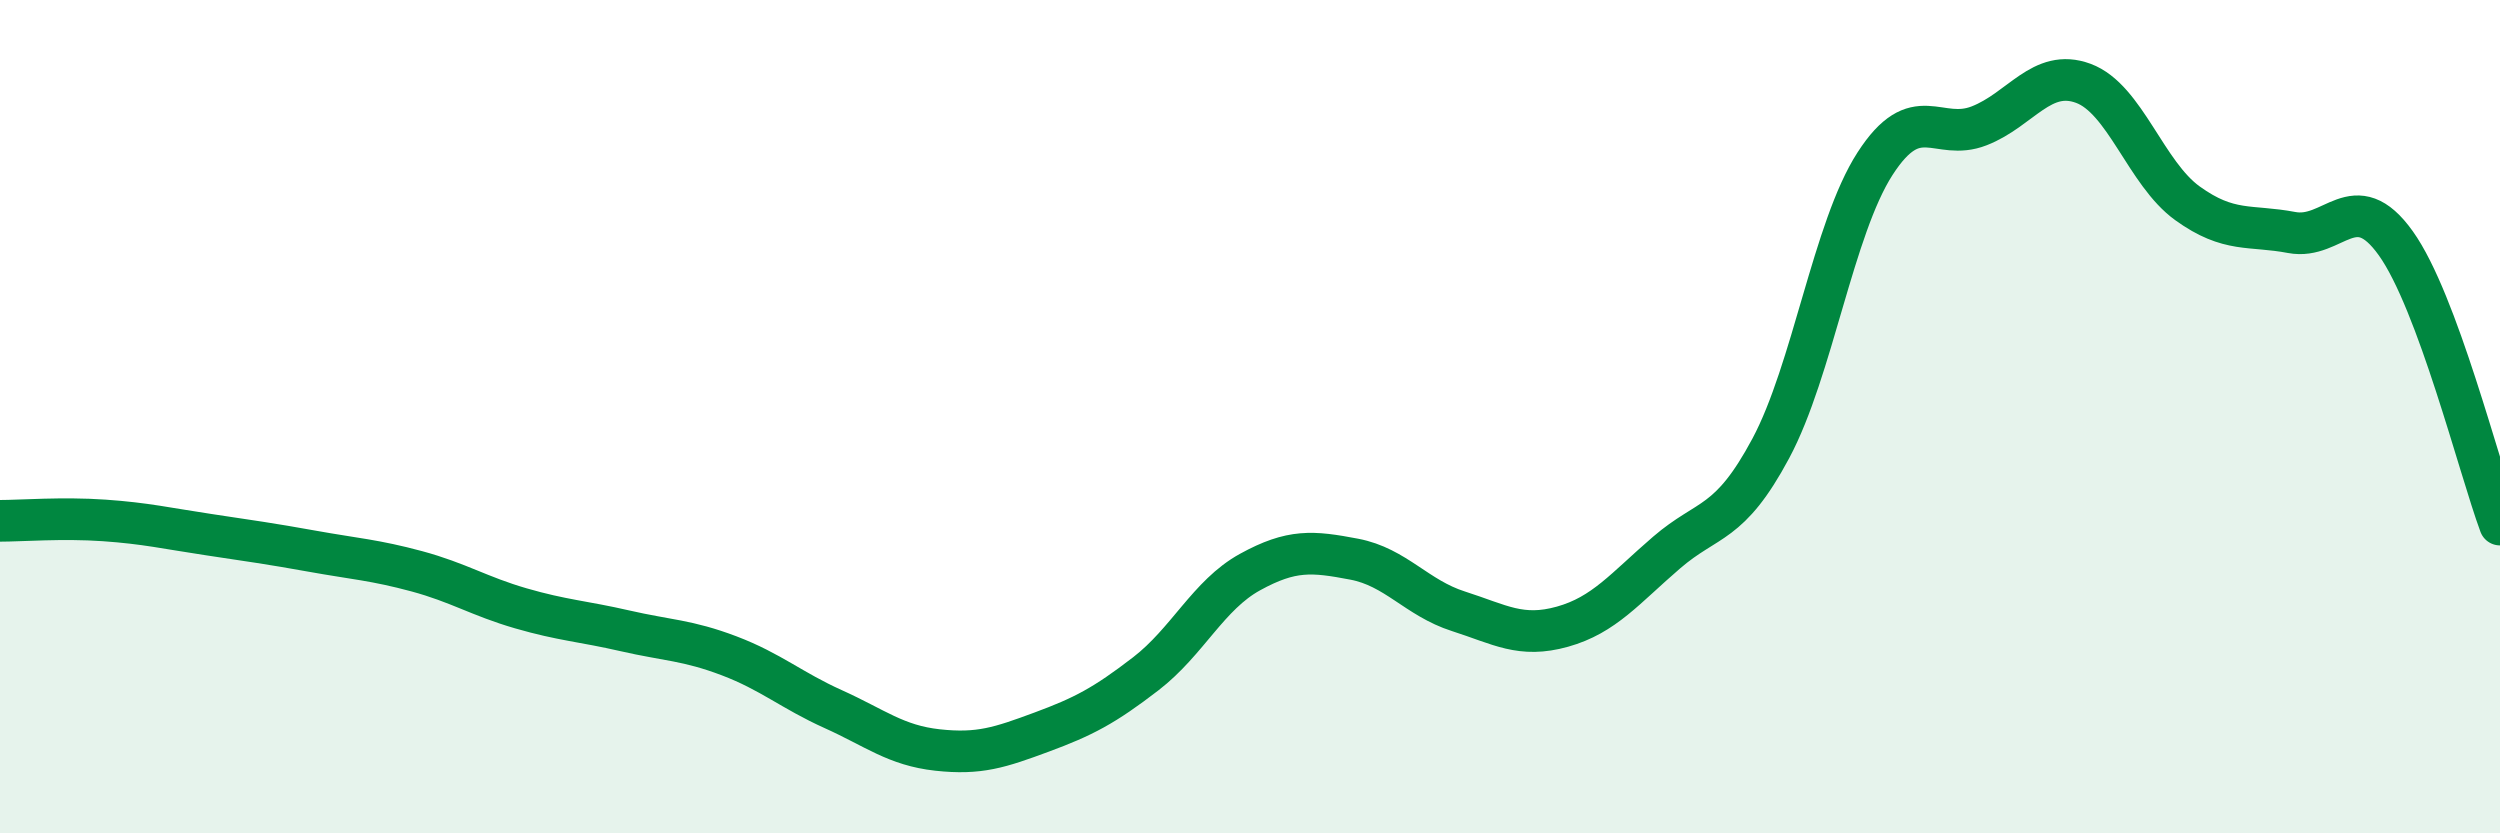 
    <svg width="60" height="20" viewBox="0 0 60 20" xmlns="http://www.w3.org/2000/svg">
      <path
        d="M 0,12.5 C 0.5,12.5 1.5,12.42 2.5,12.49 C 3.5,12.56 4,12.68 5,12.83 C 6,12.98 6.5,13.05 7.5,13.23 C 8.5,13.41 9,13.44 10,13.71 C 11,13.98 11.5,14.31 12.5,14.6 C 13.5,14.89 14,14.91 15,15.14 C 16,15.37 16.5,15.36 17.5,15.74 C 18.5,16.12 19,16.57 20,17.02 C 21,17.47 21.5,17.89 22.5,18 C 23.5,18.11 24,17.94 25,17.57 C 26,17.2 26.5,16.94 27.5,16.17 C 28.5,15.4 29,14.28 30,13.73 C 31,13.18 31.5,13.23 32.5,13.42 C 33.5,13.61 34,14.35 35,14.67 C 36,14.99 36.5,15.32 37.5,15.04 C 38.5,14.76 39,14.12 40,13.26 C 41,12.4 41.5,12.63 42.5,10.76 C 43.5,8.89 44,5.48 45,3.93 C 46,2.38 46.5,3.41 47.5,3.02 C 48.5,2.63 49,1.63 50,2 C 51,2.37 51.5,4.16 52.5,4.88 C 53.5,5.6 54,5.39 55,5.58 C 56,5.77 56.5,4.44 57.5,5.84 C 58.5,7.24 59.5,11.24 60,12.59L60 20L0 20Z"
        fill="#008740"
        opacity="0.1"
        stroke-linecap="round"
        stroke-linejoin="round"
      />
      <path
        d="M 0,12.5 C 0.5,12.5 1.5,12.42 2.5,12.49 C 3.5,12.56 4,12.68 5,12.83 C 6,12.98 6.5,13.05 7.5,13.23 C 8.5,13.41 9,13.44 10,13.71 C 11,13.98 11.5,14.31 12.5,14.6 C 13.5,14.89 14,14.91 15,15.14 C 16,15.37 16.5,15.36 17.5,15.74 C 18.5,16.12 19,16.57 20,17.02 C 21,17.47 21.5,17.89 22.5,18 C 23.5,18.11 24,17.94 25,17.57 C 26,17.2 26.5,16.94 27.5,16.17 C 28.5,15.4 29,14.28 30,13.73 C 31,13.18 31.5,13.23 32.5,13.42 C 33.5,13.61 34,14.35 35,14.67 C 36,14.99 36.5,15.32 37.5,15.04 C 38.5,14.76 39,14.12 40,13.26 C 41,12.4 41.5,12.63 42.5,10.76 C 43.5,8.89 44,5.48 45,3.93 C 46,2.38 46.5,3.41 47.5,3.02 C 48.5,2.63 49,1.63 50,2 C 51,2.37 51.5,4.16 52.5,4.88 C 53.5,5.6 54,5.39 55,5.58 C 56,5.77 56.5,4.44 57.5,5.84 C 58.5,7.24 59.5,11.24 60,12.59"
        stroke="#008740"
        stroke-width="1"
        fill="none"
        stroke-linecap="round"
        stroke-linejoin="round"
      />
    </svg>
  